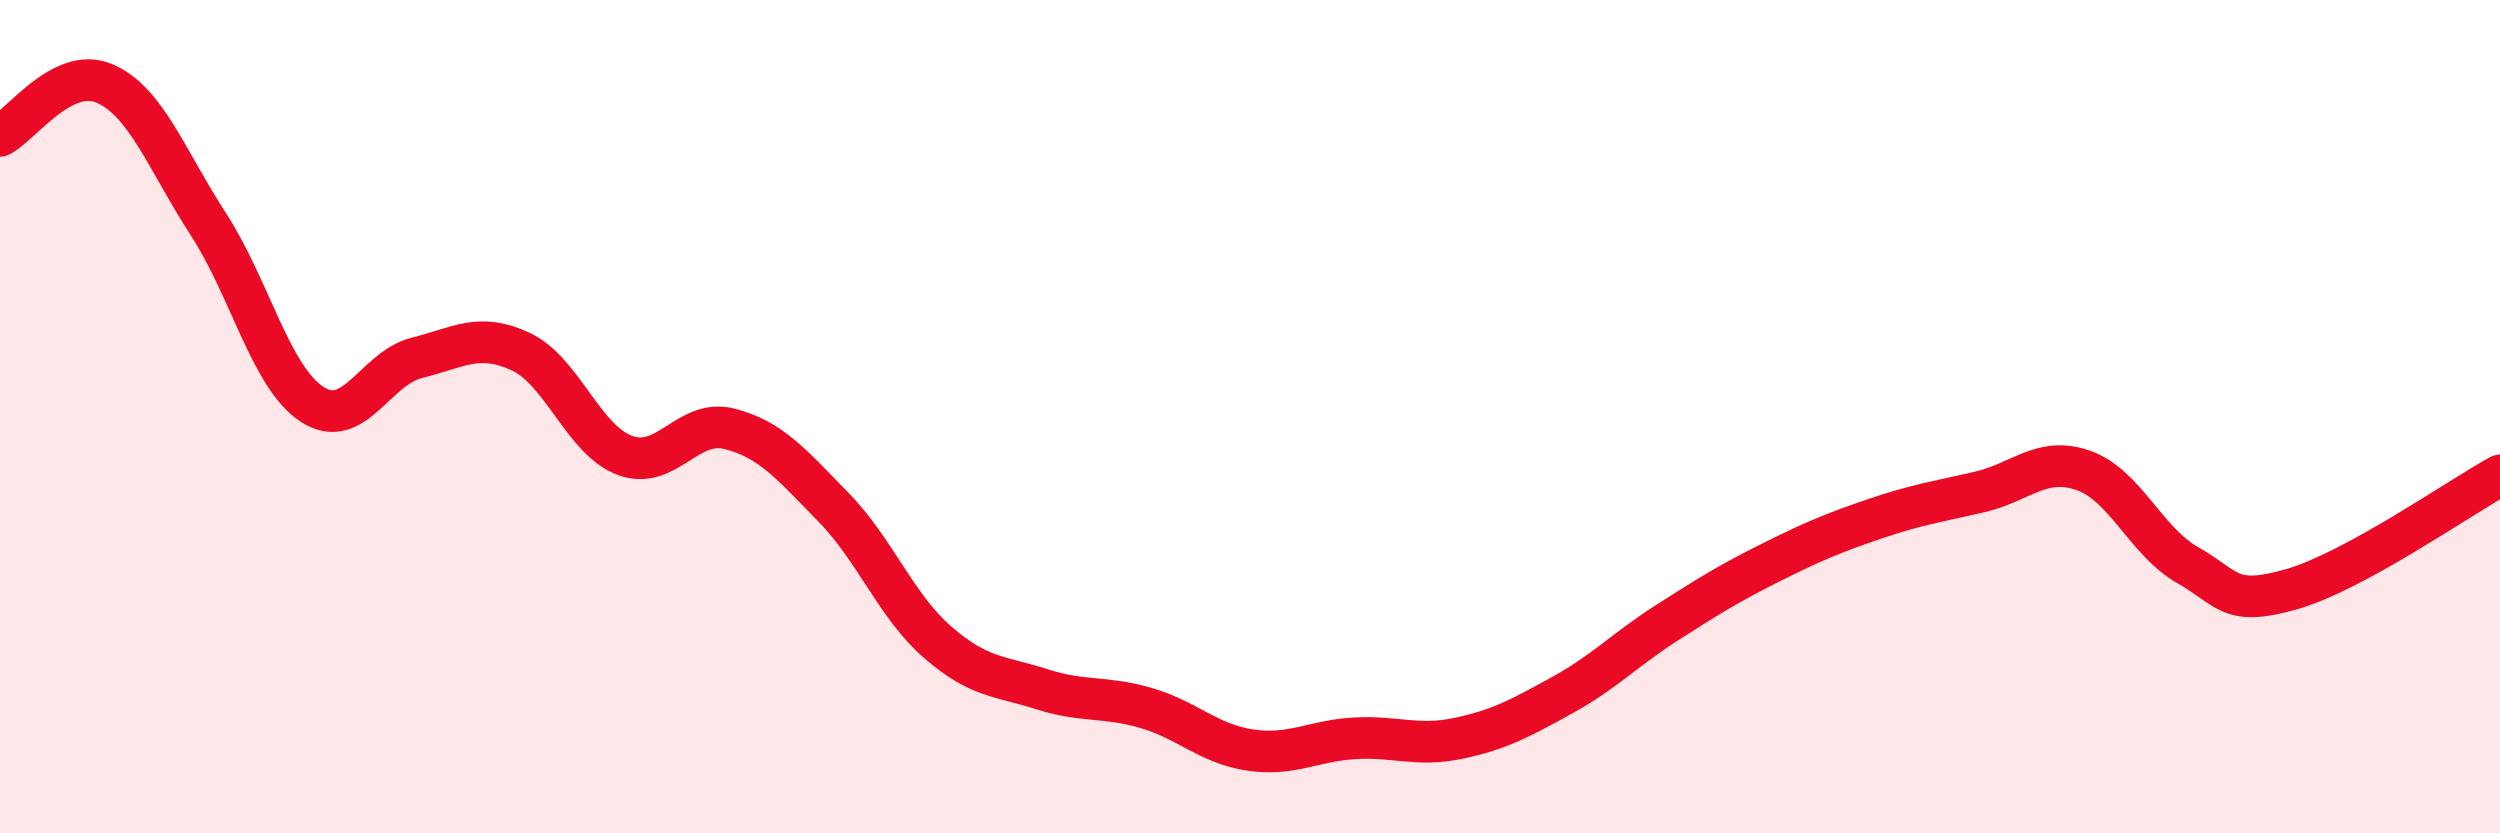 
    <svg width="60" height="20" viewBox="0 0 60 20" xmlns="http://www.w3.org/2000/svg">
      <path
        d="M 0,3.26 C 0.5,3.01 1.5,1.58 2.5,2 C 3.5,2.42 4,3.84 5,5.38 C 6,6.92 6.5,9.07 7.5,9.71 C 8.5,10.35 9,8.84 10,8.59 C 11,8.34 11.5,7.97 12.5,8.44 C 13.5,8.91 14,10.56 15,10.93 C 16,11.3 16.5,10.04 17.5,10.29 C 18.5,10.54 19,11.15 20,12.17 C 21,13.19 21.5,14.54 22.5,15.41 C 23.5,16.28 24,16.22 25,16.54 C 26,16.86 26.5,16.7 27.5,16.99 C 28.5,17.28 29,17.85 30,18 C 31,18.15 31.5,17.78 32.5,17.72 C 33.5,17.66 34,17.93 35,17.72 C 36,17.51 36.5,17.23 37.5,16.68 C 38.5,16.13 39,15.59 40,14.95 C 41,14.31 41.5,14 42.5,13.5 C 43.5,13 44,12.79 45,12.45 C 46,12.11 46.5,12.04 47.5,11.81 C 48.5,11.58 49,10.94 50,11.29 C 51,11.64 51.5,12.99 52.5,13.56 C 53.5,14.13 53.5,14.57 55,14.14 C 56.5,13.71 59,11.96 60,11.41L60 20L0 20Z"
        fill="#EB0A25"
        opacity="0.1"
        stroke-linecap="round"
        stroke-linejoin="round"
      />
      <path
        d="M 0,3.26 C 0.5,3.01 1.5,1.58 2.5,2 C 3.5,2.42 4,3.84 5,5.38 C 6,6.92 6.5,9.07 7.5,9.71 C 8.5,10.35 9,8.84 10,8.59 C 11,8.34 11.5,7.97 12.5,8.44 C 13.5,8.91 14,10.56 15,10.93 C 16,11.3 16.5,10.04 17.5,10.29 C 18.5,10.54 19,11.15 20,12.17 C 21,13.19 21.5,14.54 22.5,15.41 C 23.5,16.28 24,16.22 25,16.54 C 26,16.86 26.5,16.7 27.5,16.99 C 28.5,17.28 29,17.85 30,18 C 31,18.15 31.5,17.78 32.5,17.72 C 33.5,17.66 34,17.93 35,17.72 C 36,17.51 36.5,17.23 37.5,16.68 C 38.5,16.13 39,15.59 40,14.95 C 41,14.31 41.5,14 42.5,13.5 C 43.5,13 44,12.79 45,12.45 C 46,12.11 46.5,12.04 47.5,11.81 C 48.5,11.58 49,10.94 50,11.29 C 51,11.64 51.5,12.99 52.5,13.56 C 53.5,14.13 53.5,14.57 55,14.14 C 56.5,13.71 59,11.96 60,11.41"
        stroke="#EB0A25"
        stroke-width="1"
        fill="none"
        stroke-linecap="round"
        stroke-linejoin="round"
      />
    </svg>
  